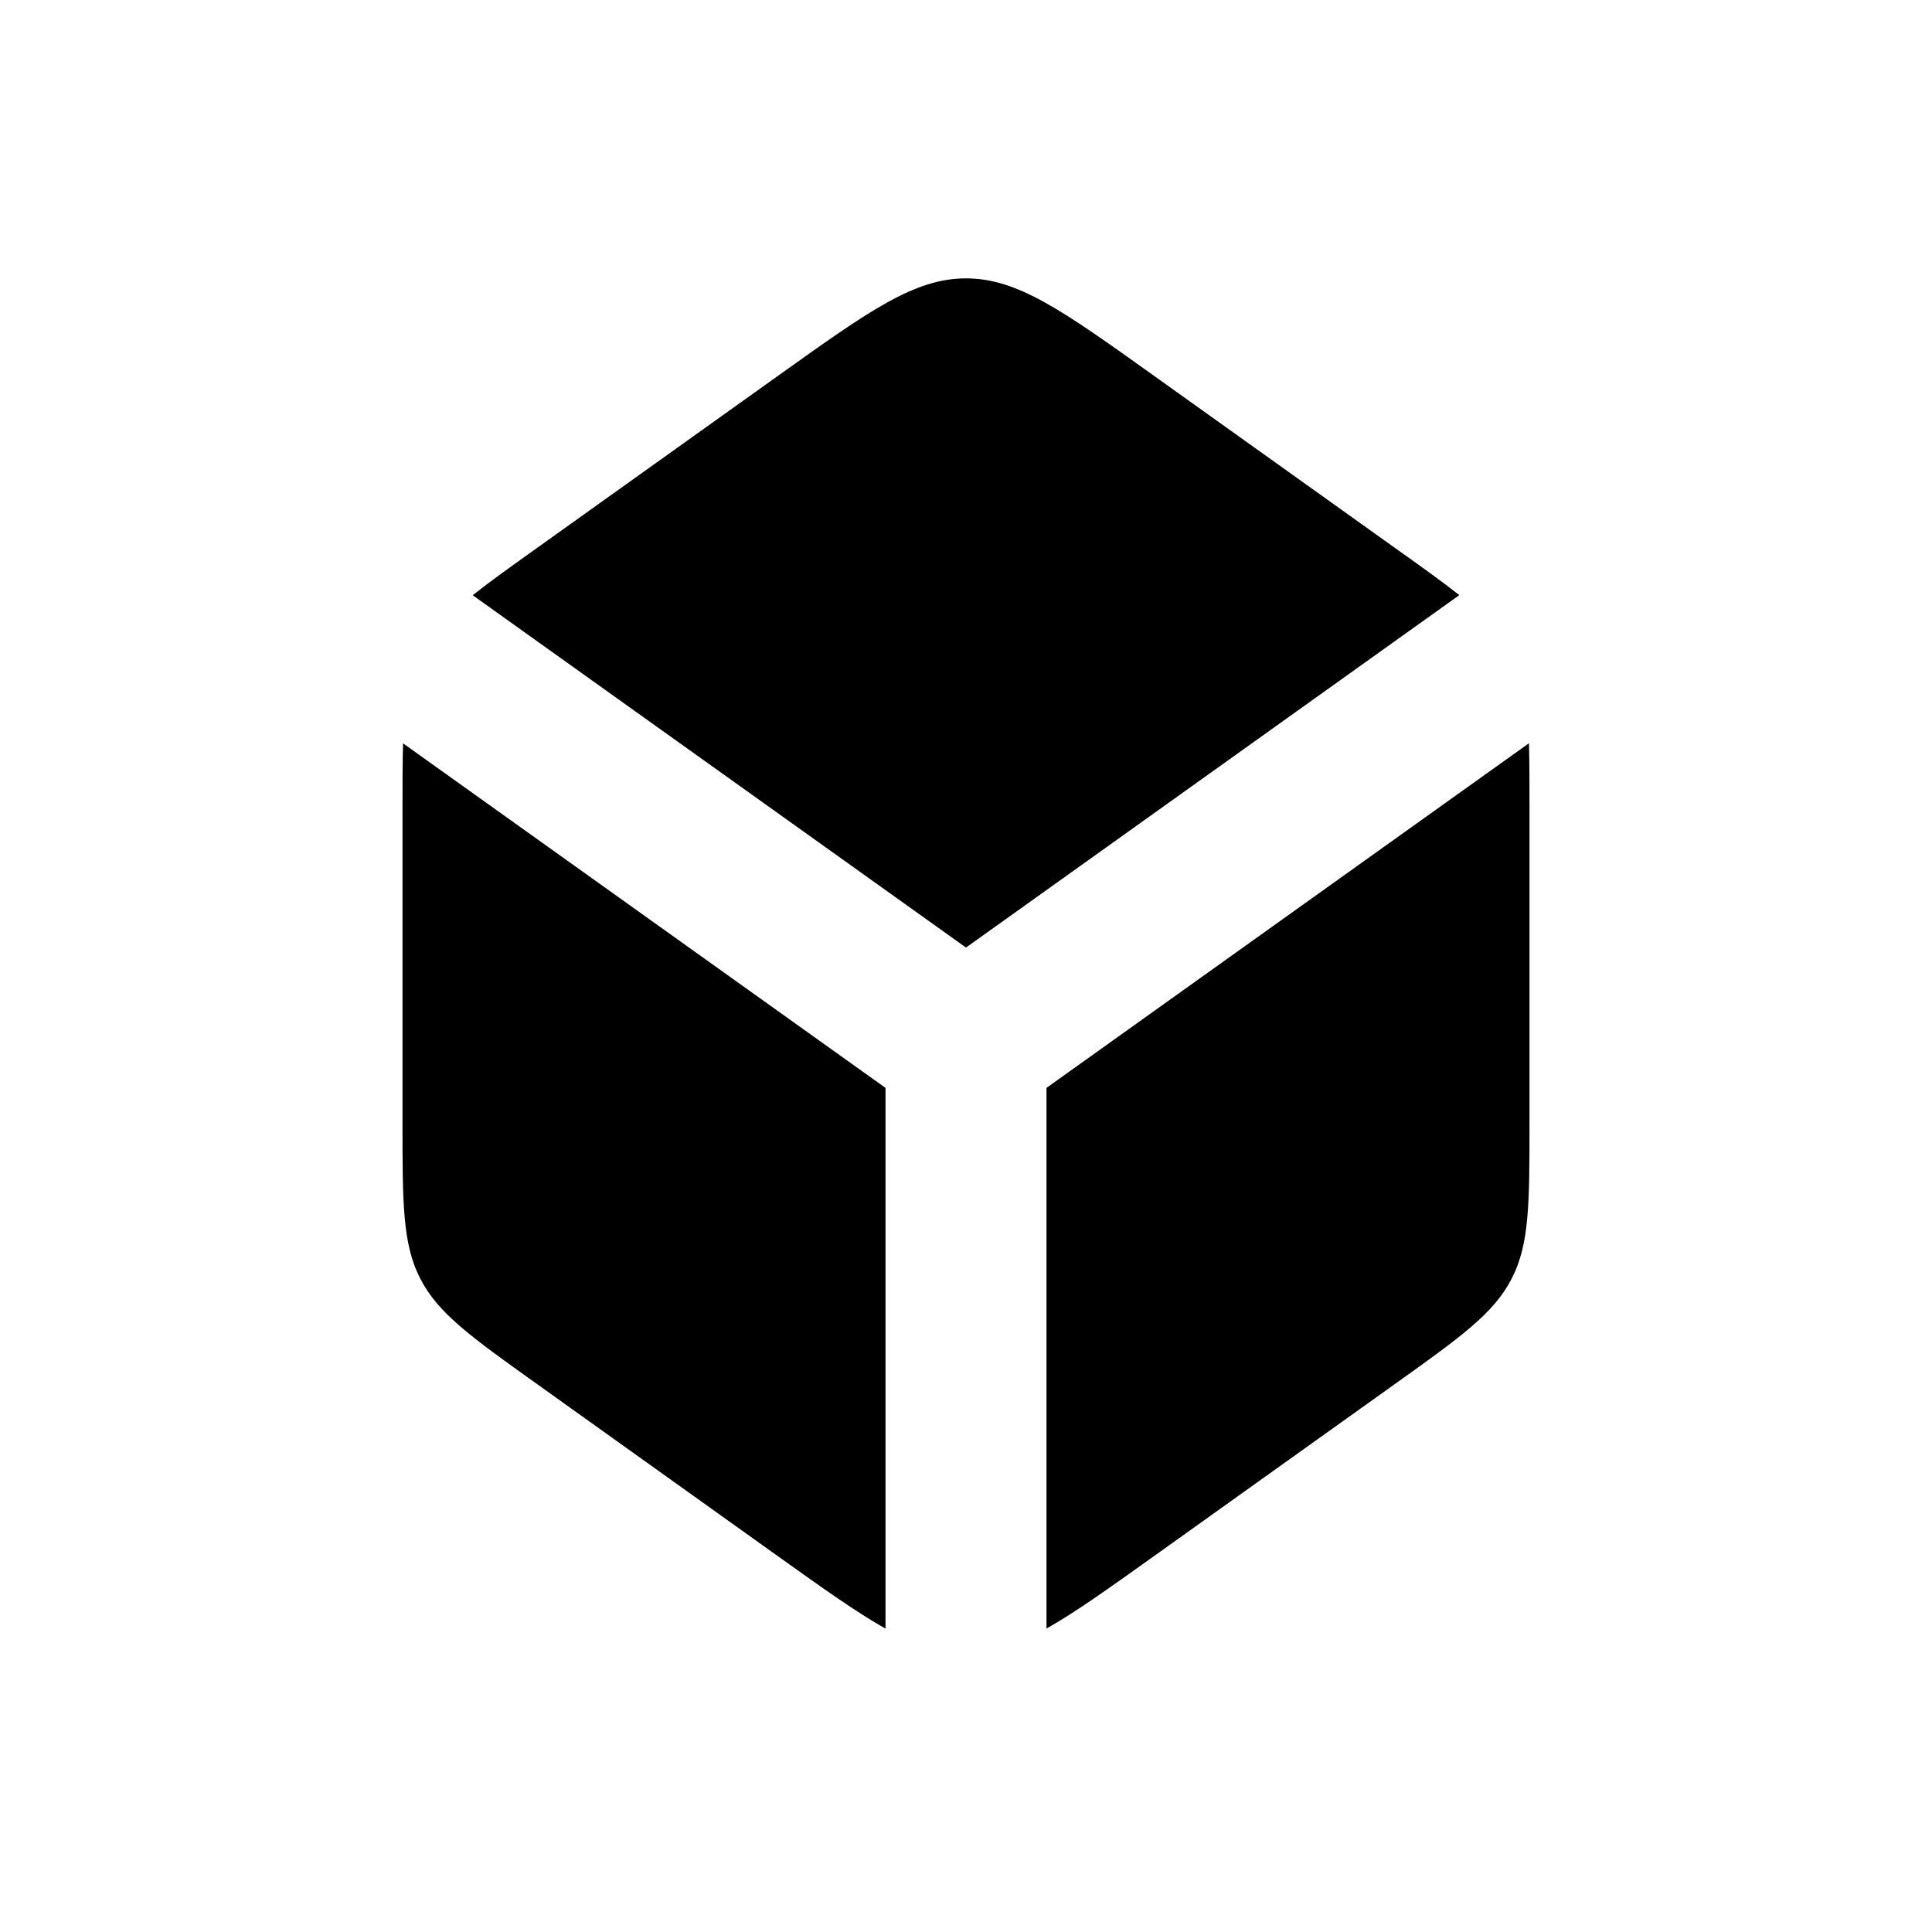 <svg xmlns="http://www.w3.org/2000/svg" viewBox="0 0 24 24" fill="currentColor"><path fill-rule="evenodd" clip-rule="evenodd" d="M9.675 19.34L6.675 17.196C5.854 16.61 5.443 16.316 5.222 15.886C5 15.456 5 14.95 5 13.942V10.059C5 9.737 5 9.467 5.007 9.234L11 13.514V20.231C10.643 20.031 10.227 19.734 9.675 19.34ZM13 20.23C13.357 20.03 13.773 19.732 14.325 19.338L17.325 17.195C18.146 16.609 18.557 16.315 18.778 15.885C19 15.455 19 14.95 19 13.941V10.058C19 9.736 19 9.466 18.993 9.233L13 13.514V20.23ZM18.128 7.393L12 11.771L5.872 7.394C6.084 7.226 6.347 7.038 6.675 6.804L9.675 4.661C10.798 3.859 11.36 3.458 12 3.458C12.64 3.458 13.202 3.858 14.325 4.661L17.325 6.804C17.654 7.038 17.916 7.225 18.128 7.393Z"></path></svg>